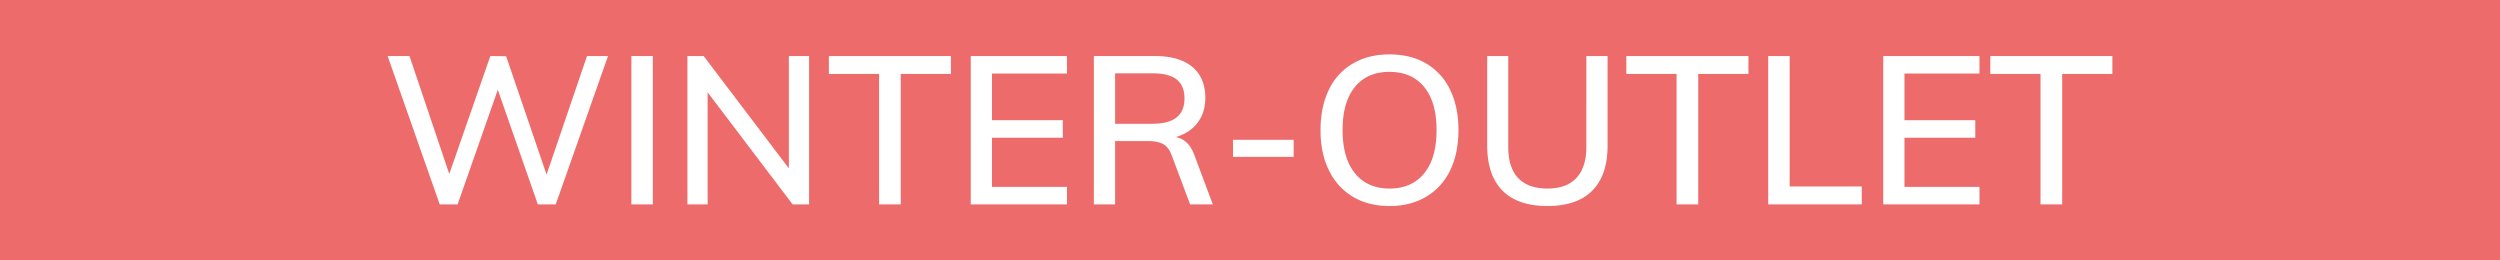 <svg version="1.1" id="Calque_1" xmlns="http://www.w3.org/2000/svg" x="0" y="0" viewBox="0 0 144 15" xml:space="preserve"><style>.st2{fill:#fff}</style><path fill="#ed6b6a" d="M0 0h144v15H0z"/><path class="st2" d="M35.022 3.228l-3.011 8.544h-1.032l-2.305-6.6-2.316 6.6h-1.031l-3-8.544h1.26l2.291 6.792 2.365-6.792.911.012 2.328 6.816 2.329-6.828h1.211zM36.367 3.228h1.236v8.544h-1.236V3.228zM46.603 3.228v8.544h-.948l-4.896-6.456v6.456h-1.164V3.228h.936l4.907 6.468V3.228h1.165zM50.635 4.26h-2.892V3.228h7.031V4.26h-2.891v7.512h-1.248V4.26zM55.915 3.228h5.543v1.008h-4.32v2.689h4.08v1.007h-4.08v2.832h4.32v1.008h-5.543V3.228zM69.858 11.772H68.55l-1.068-2.844c-.112-.304-.276-.515-.492-.63-.216-.116-.512-.174-.888-.174H64.23v3.648h-1.224V3.228h3.516c.936 0 1.654.208 2.154.624s.75 1.012.75 1.788c0 .56-.148 1.037-.444 1.428-.296.393-.716.668-1.26.828.496.088.856.44 1.08 1.055l1.056 2.82zm-3.48-4.643c.624 0 1.088-.122 1.392-.367.304-.244.456-.61.456-1.098 0-.487-.15-.85-.45-1.086-.3-.235-.766-.354-1.398-.354H64.23V7.13h2.148zM71.022 8.052h3.492v.983h-3.492v-.983zM77.928 11.333c-.596-.355-1.055-.861-1.38-1.517s-.486-1.428-.486-2.316c0-.896.16-1.672.48-2.327a3.47 3.47 0 011.38-1.513c.6-.352 1.304-.527 2.113-.527.815 0 1.521.175 2.117.527a3.49 3.49 0 011.375 1.513c.32.655.48 1.427.48 2.315 0 .897-.16 1.671-.48 2.328a3.507 3.507 0 01-1.381 1.517c-.6.357-1.304.534-2.111.534-.809 0-1.511-.177-2.107-.534zm4.105-1.35c.475-.583.713-1.415.713-2.495 0-1.071-.238-1.897-.713-2.478-.477-.58-1.143-.87-1.998-.87-.857 0-1.52.29-1.993.87-.472.58-.709 1.407-.709 2.478 0 1.08.239 1.912.715 2.496.476.584 1.138.876 1.987.876.855 0 1.521-.292 1.998-.876zM86.544 10.98c-.587-.592-.882-1.46-.882-2.604V3.228h1.213V8.46c0 .792.189 1.39.569 1.794.38.403.942.606 1.686.606.736 0 1.293-.204 1.674-.613.38-.407.57-1.004.57-1.787V3.228h1.223v5.148c0 1.144-.293 2.012-.88 2.604s-1.452.887-2.587.887c-1.136 0-1.998-.295-2.586-.887zM96.57 4.26h-2.893V3.228h7.032V4.26h-2.891v7.512H96.57V4.26zM101.85 3.228h1.235v7.512h4.153v1.032h-5.389V3.228zM108.474 3.228h5.543v1.008h-4.32v2.689h4.08v1.007h-4.08v2.832h4.32v1.008h-5.543V3.228zM117.534 4.26h-2.892V3.228h7.031V4.26h-2.891v7.512h-1.248V4.26z"/></svg>